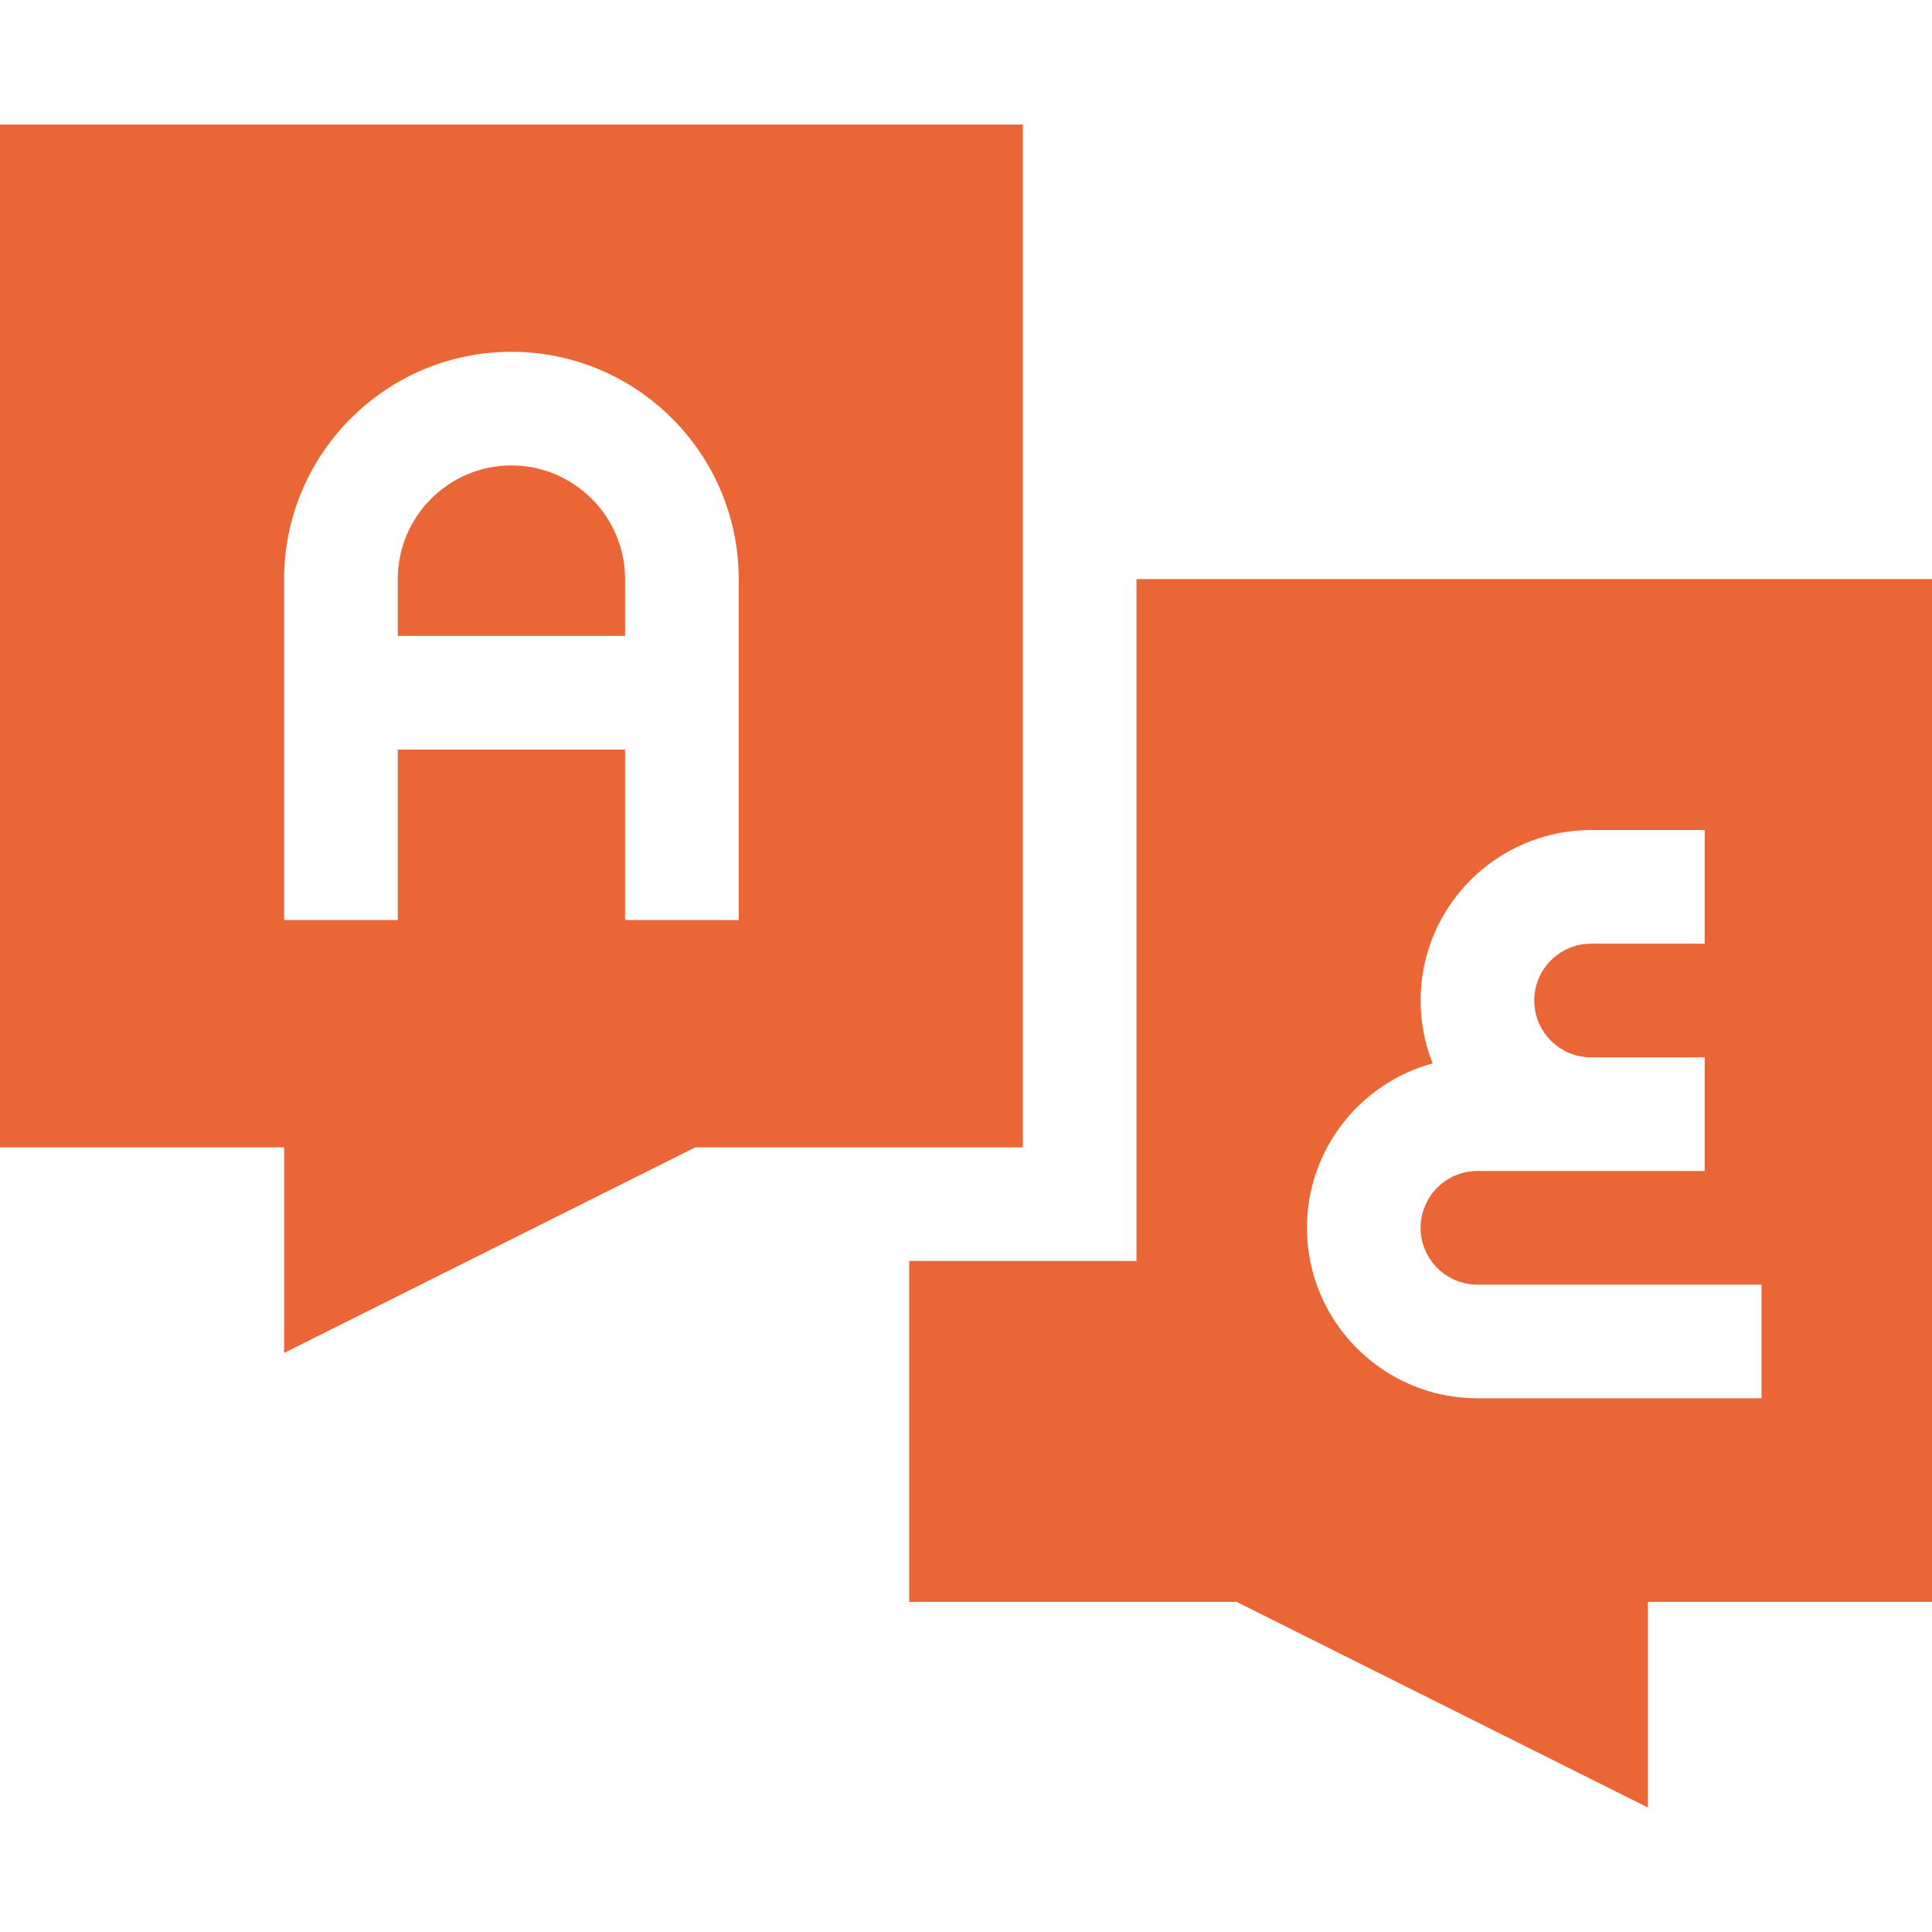 <svg id="Capa_1" enable-background="new 0 0 510 510" viewBox="0 0 510 510" xmlns="http://www.w3.org/2000/svg"><g><path d="m300 152.865v180.001h-60v90h86.459l108.541 54.269v-54.27h75v-270zm165 216.247h-75c-24.814 0-45-20.188-45-45 0-20.724 14.085-38.21 33.181-43.414-2.045-5.137-3.181-10.729-3.181-16.586 0-24.813 20.186-45 45-45h30v30h-30c-8.272 0-15 6.729-15 15s6.728 15 15 15h30v30c-7.259 0-52.693 0-60 0-8.272 0-15 6.728-15 15 0 8.271 6.728 15 15 15h75z" fill="#000000" style="fill: rgb(234, 102, 55);"></path><path d="m135 122.865c-16.542 0-30 13.458-30 30v15h60v-15c0-16.542-13.458-30-30-30z" fill="#000000" style="fill: rgb(234, 102, 55);"></path><path d="m270 32.865h-270v270.001h75v54.27l108.541-54.27h86.459zm-75 210.001h-30v-45.001h-60v45.001h-30v-90.001c0-33.083 26.916-60 60-60s60 26.917 60 60z" fill="#000000" style="fill: rgb(234, 102, 55);"></path></g></svg>